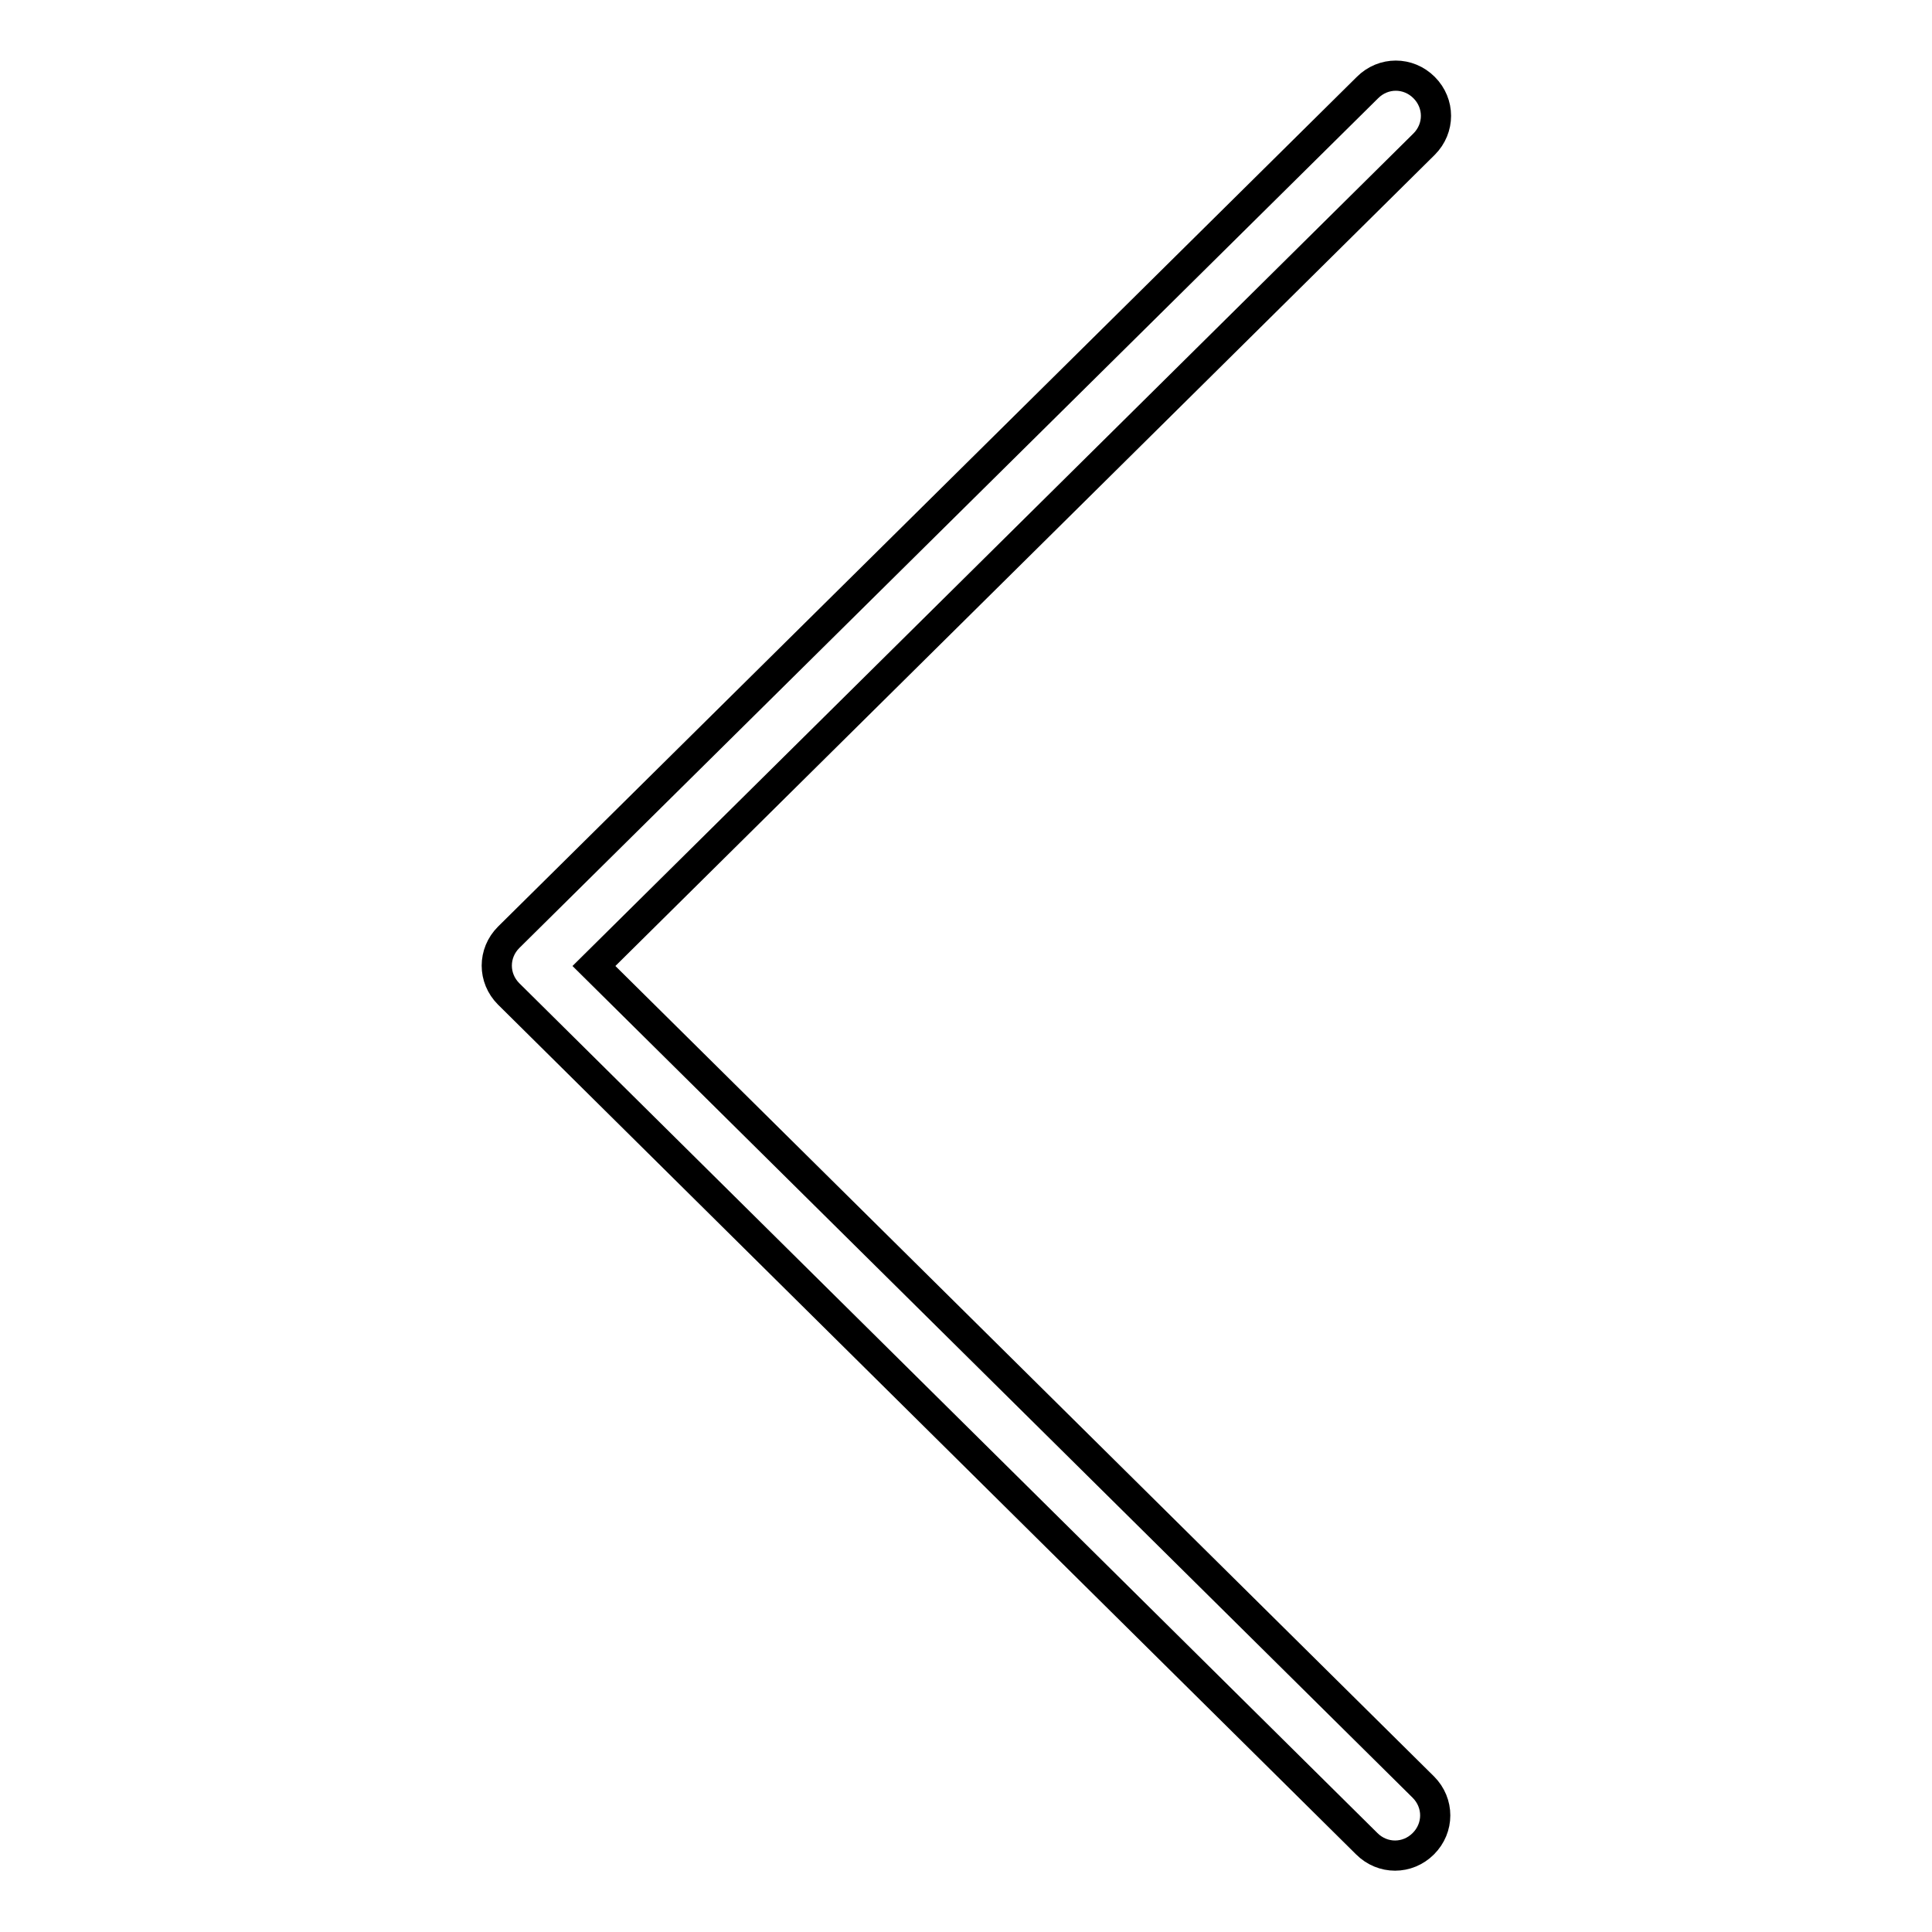 <?xml version="1.0" encoding="utf-8"?>
<!-- Svg Vector Icons : http://www.onlinewebfonts.com/icon -->
<!DOCTYPE svg PUBLIC "-//W3C//DTD SVG 1.1//EN" "http://www.w3.org/Graphics/SVG/1.1/DTD/svg11.dtd">
<svg version="1.1" xmlns="http://www.w3.org/2000/svg" xmlns:xlink="http://www.w3.org/1999/xlink" x="0px" y="0px" viewBox="0 0 256 256" enable-background="new 0 0 256 256" xml:space="preserve">
<g> <path stroke-width="4" fill-opacity="0" stroke="#000000"  d="M78.7,128l110-108.9c2.1-2.1,2.1-5.4,0-7.5c-2.1-2.1-5.4-2.1-7.5,0L67.4,124.2c-2.1,2.1-2.1,5.4,0,7.5 l113.7,112.6c2.1,2.1,5.4,2.1,7.5,0c2.1-2.1,2.1-5.4,0-7.5L78.7,128z"/></g>
</svg>